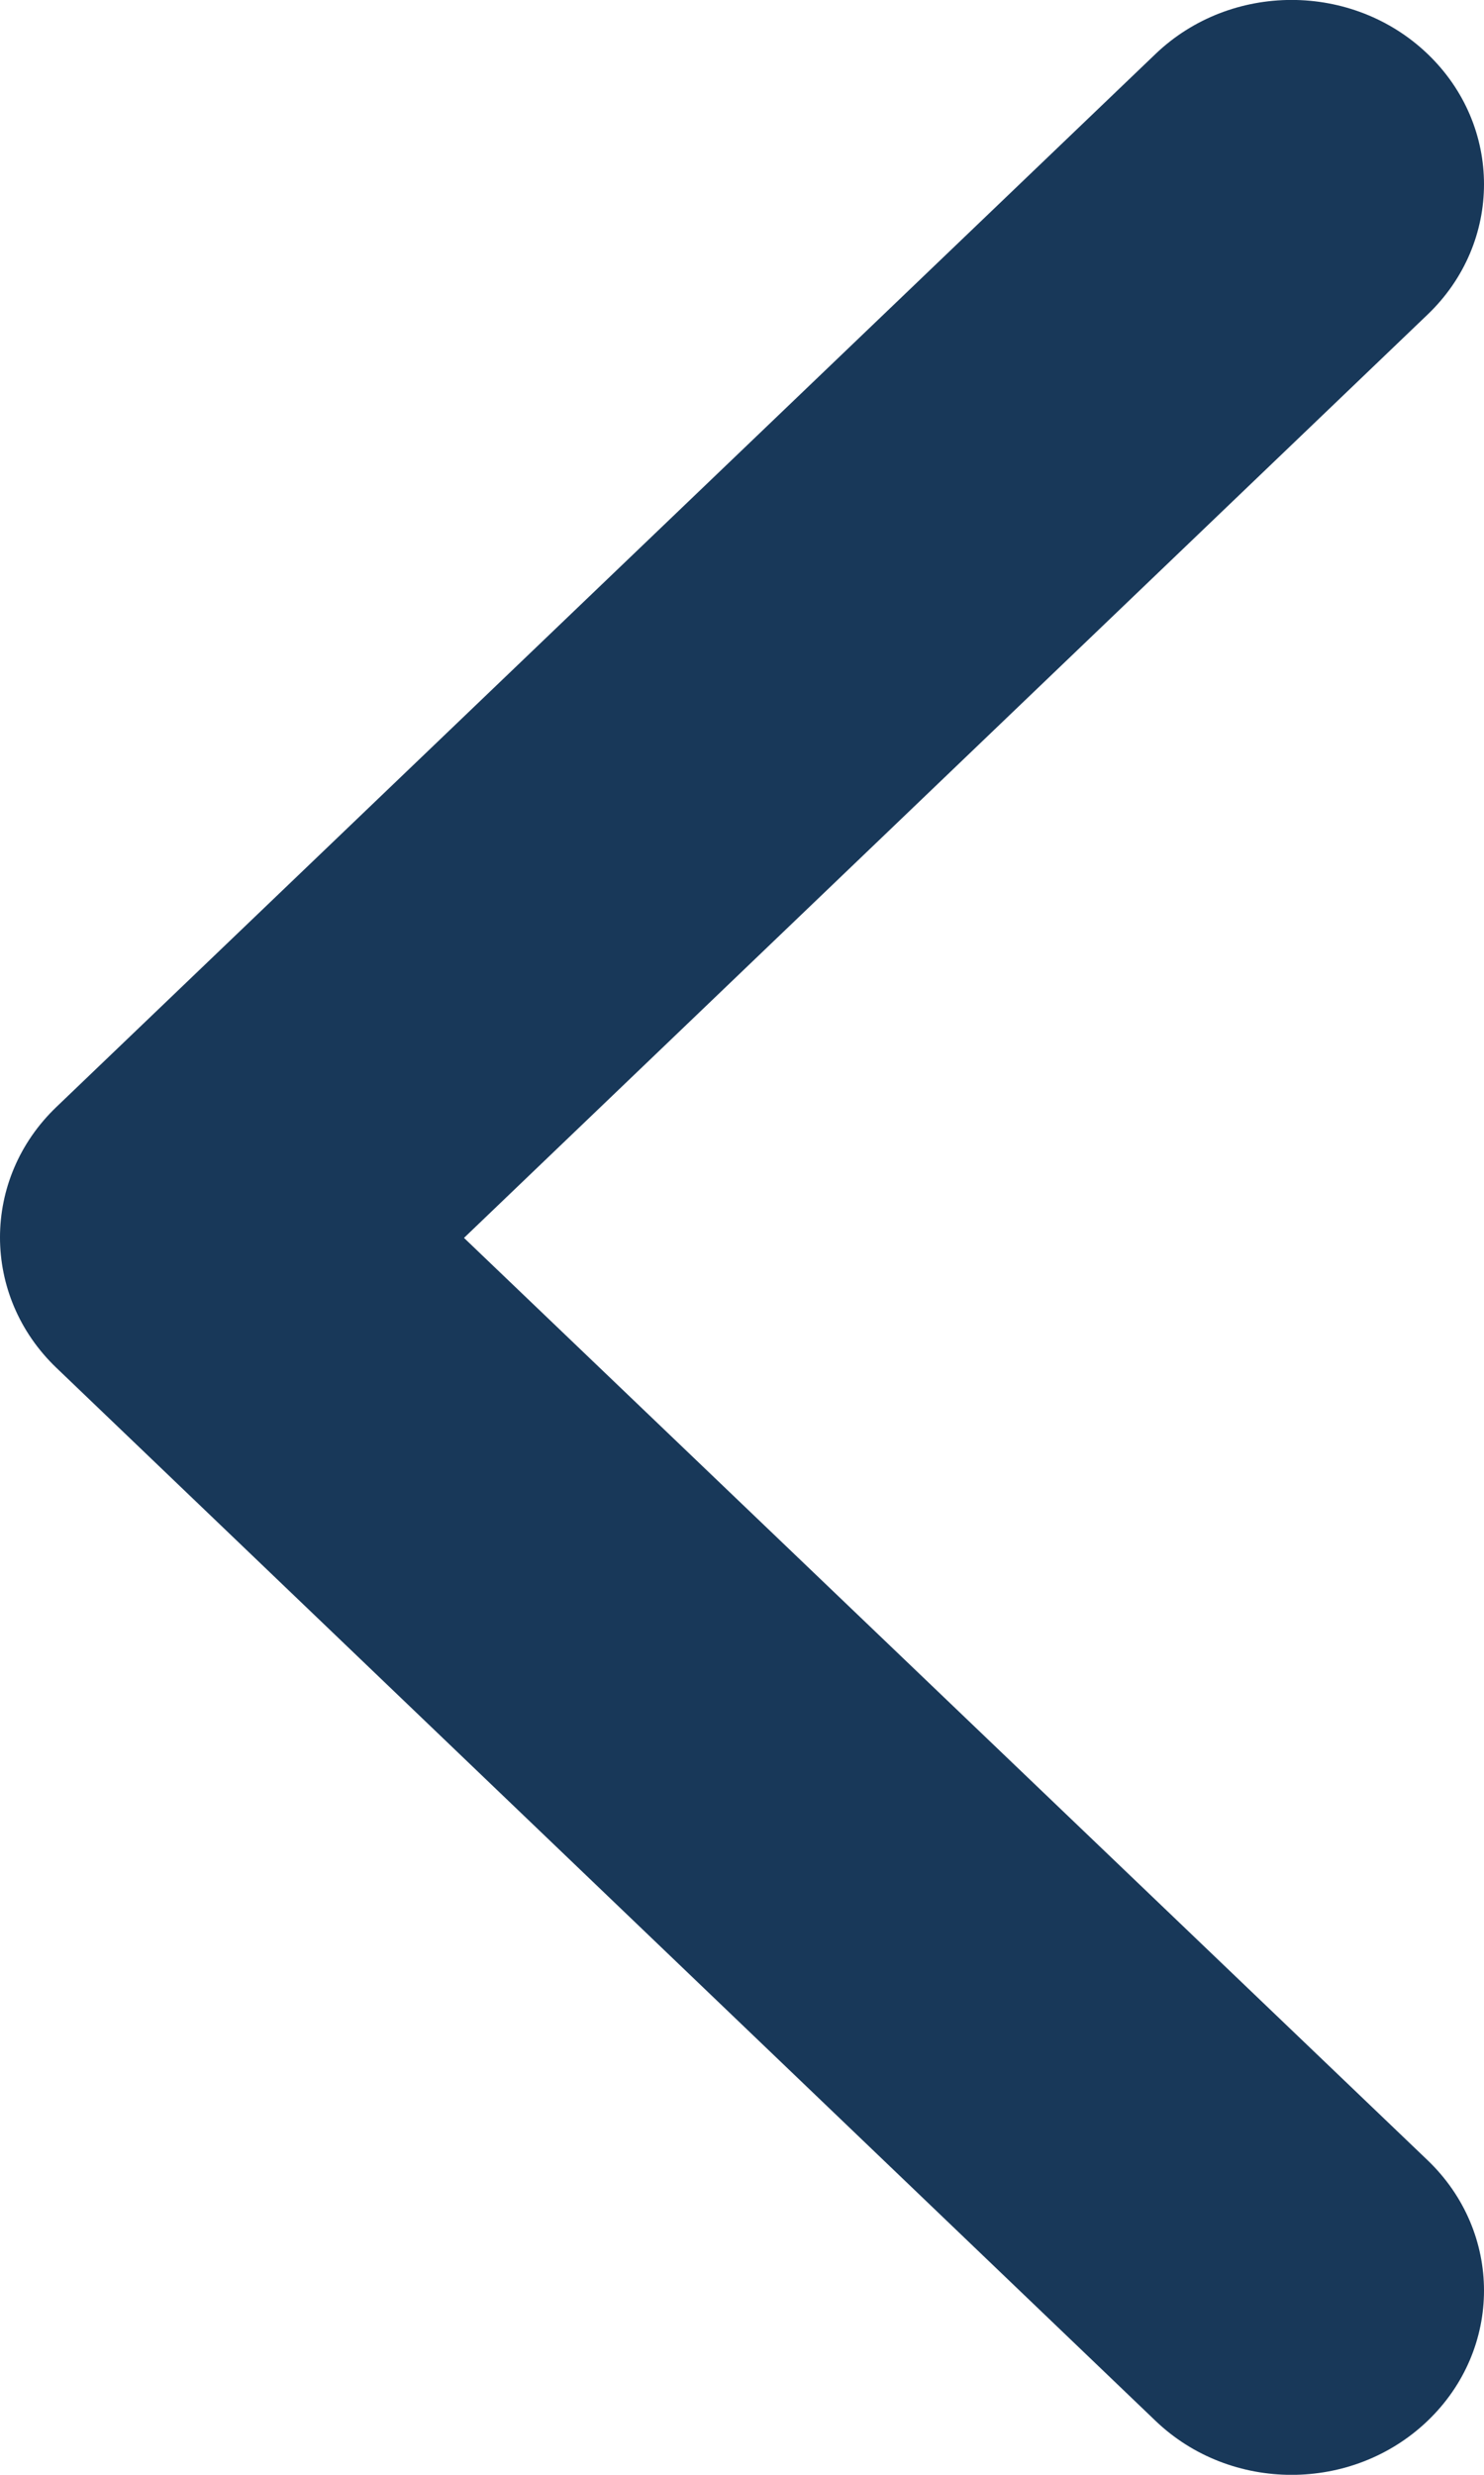 <svg width="6" height="10" viewBox="0 0 6 10" fill="none" xmlns="http://www.w3.org/2000/svg">
<path fill-rule="evenodd" clip-rule="evenodd" d="M5.772 8.729C6.076 9.02 6.076 9.491 5.772 9.782C5.468 10.073 4.976 10.073 4.672 9.782L0.228 5.527C-0.076 5.236 -0.076 4.764 0.228 4.473L4.672 0.218C4.976 -0.073 5.468 -0.073 5.772 0.218C6.076 0.509 6.076 0.98 5.772 1.271L1.876 5.002L5.772 8.729Z" fill="#183859"/>
</svg>
